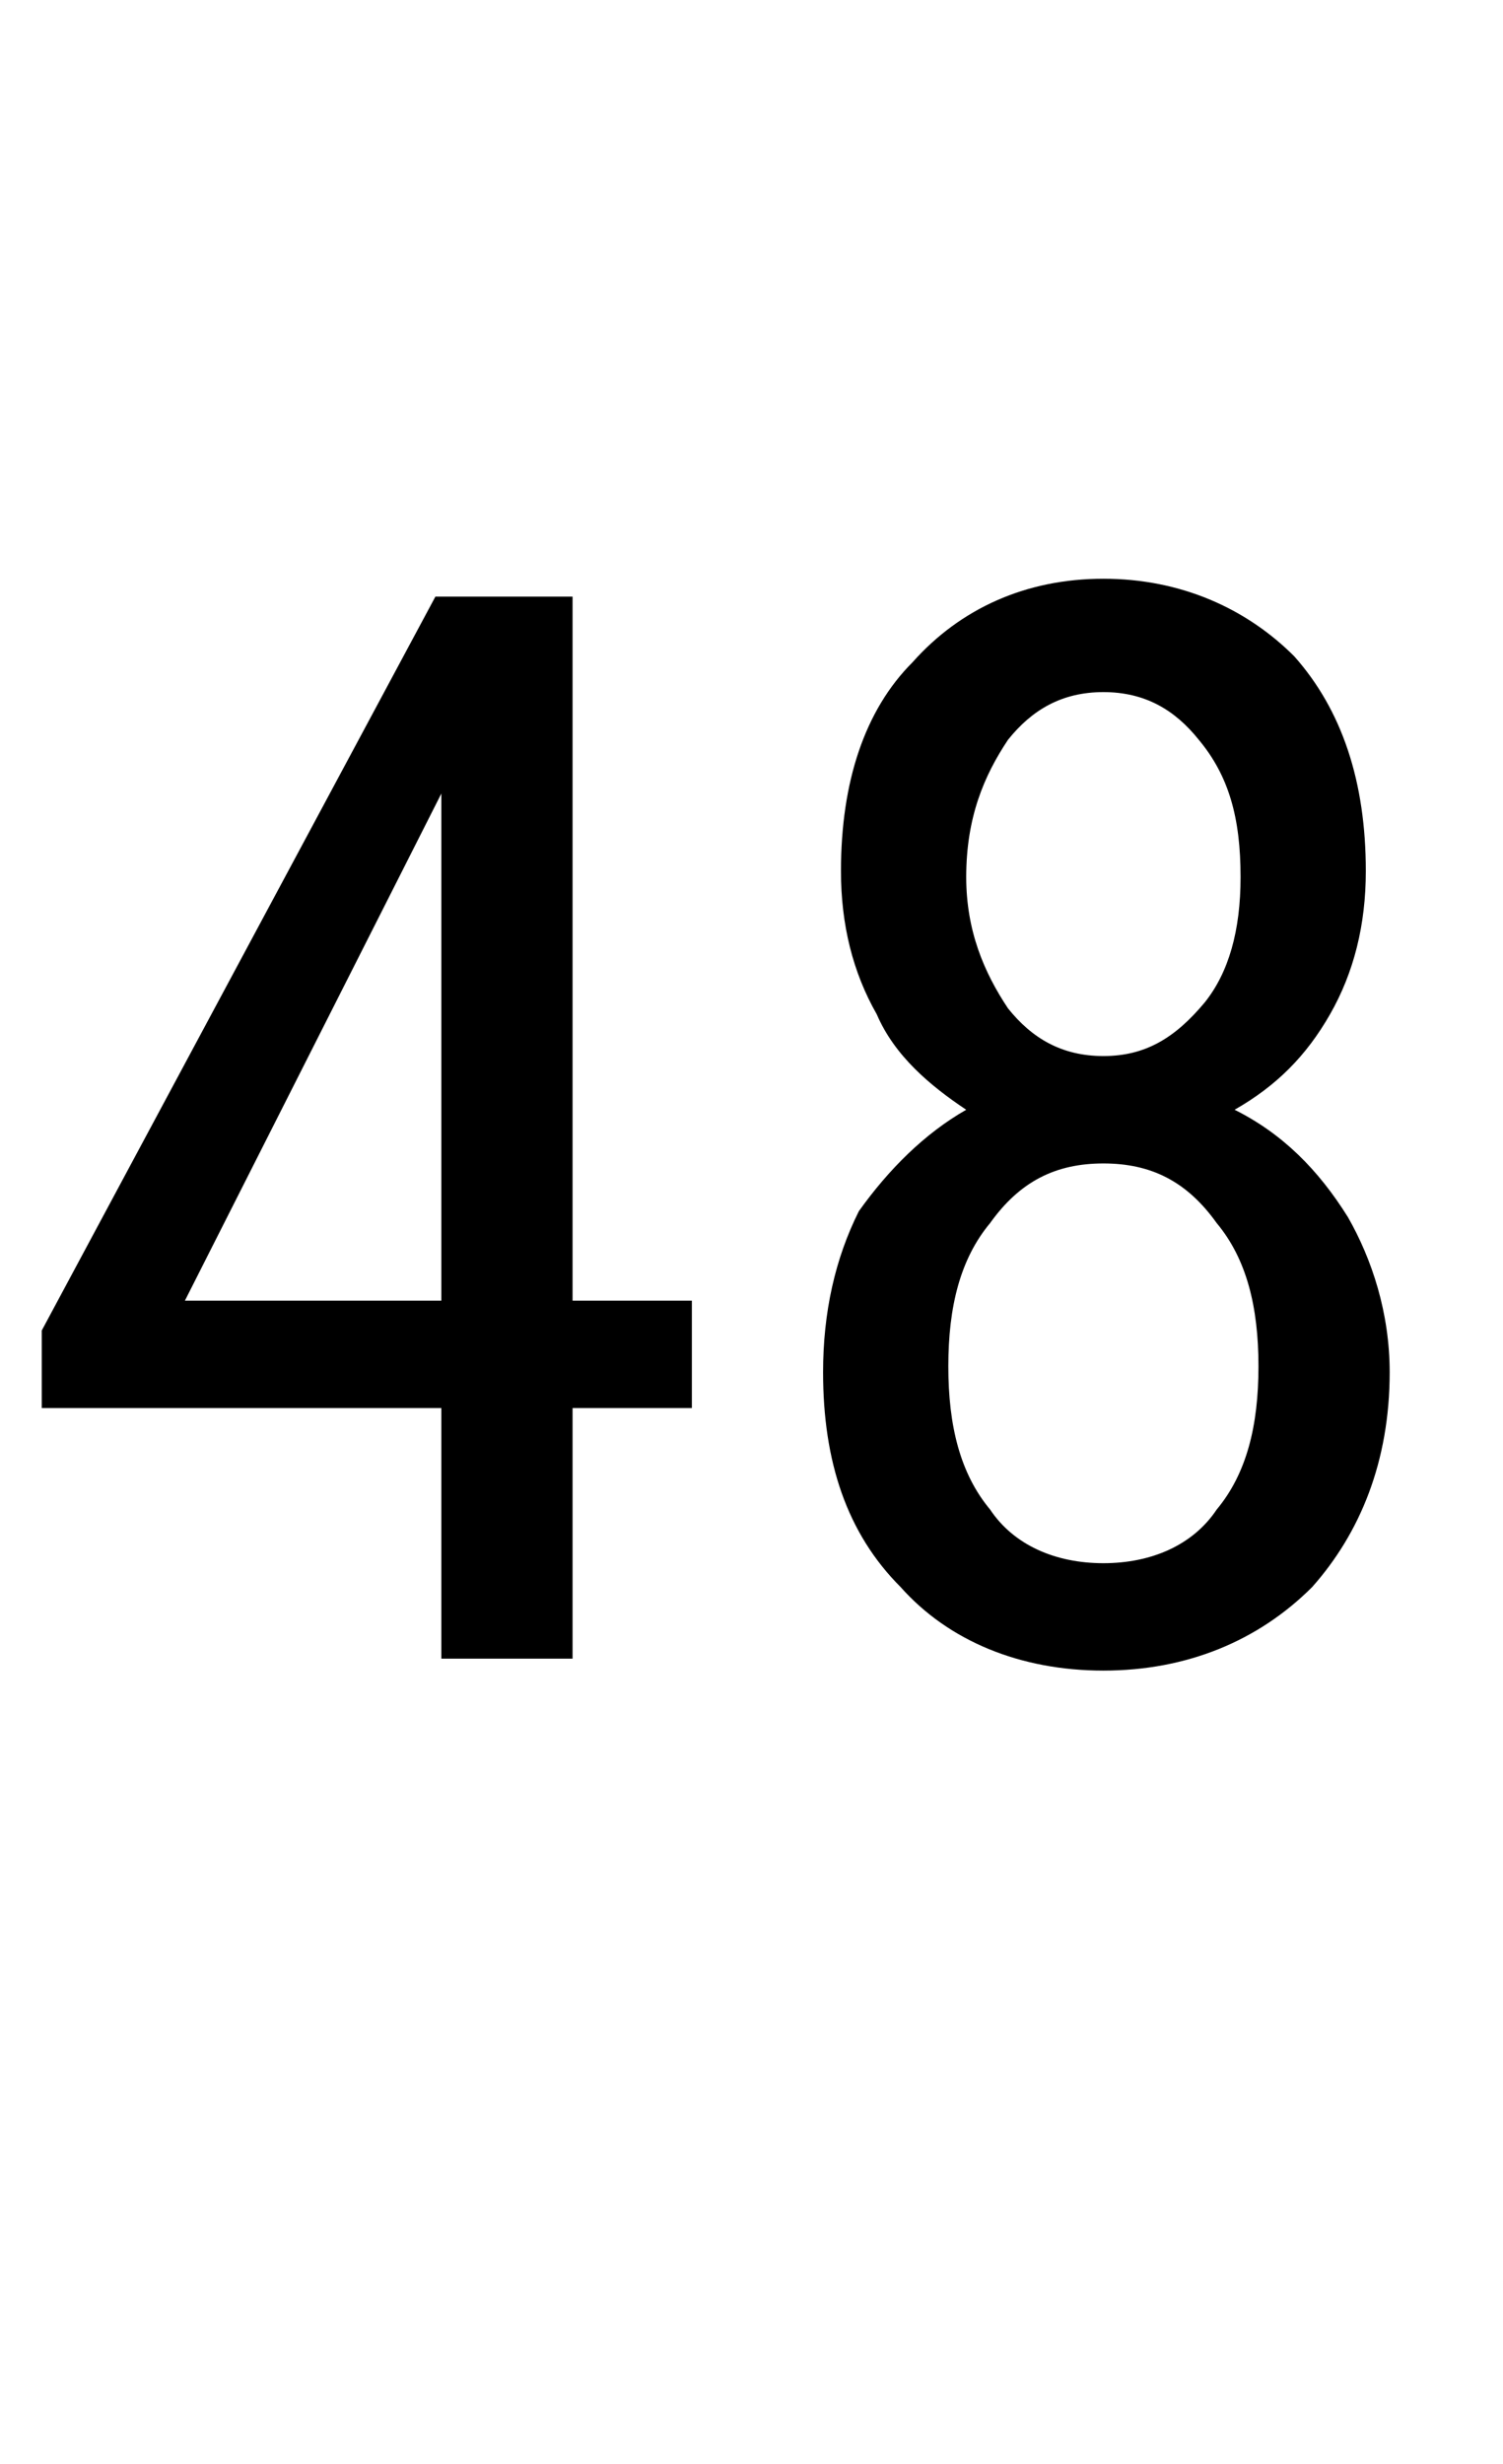 <?xml version="1.0" standalone="no"?><!DOCTYPE svg PUBLIC "-//W3C//DTD SVG 1.1//EN" "http://www.w3.org/Graphics/SVG/1.1/DTD/svg11.dtd"><svg xmlns="http://www.w3.org/2000/svg" version="1.1" width="25.2px" height="41.3px" viewBox="0 -9 25.2 41.3" style="top:-9px"><desc>48</desc><defs/><g id="Polygon180391"><path d="m9.6 12.8l2 0l0 1.8l-2 0l0 4.2l-2.2 0l0-4.2l-6.7 0l0-1.3l6.6-12.3l2.3 0l0 11.8zm-6.5 0l4.3 0l0-8.5l-4.3 8.5zm19.8-7.2c0 .9-.2 1.7-.6 2.4c-.4.7-.9 1.2-1.6 1.6c.8.4 1.4 1 1.9 1.8c.4.7.7 1.6.7 2.6c0 1.5-.5 2.7-1.3 3.6c-.9.9-2.1 1.4-3.5 1.4c-1.4 0-2.6-.5-3.4-1.4c-.9-.9-1.3-2.1-1.3-3.6c0-1 .2-1.9.6-2.7c.5-.7 1.1-1.3 1.8-1.7c-.6-.4-1.2-.9-1.5-1.6c-.4-.7-.6-1.5-.6-2.4c0-1.5.4-2.7 1.2-3.5c.8-.9 1.9-1.4 3.2-1.4c1.3 0 2.4.5 3.2 1.3c.8.9 1.2 2.1 1.2 3.6zm-1.8 8.3c0-1-.2-1.8-.7-2.4c-.5-.7-1.1-1-1.9-1c-.8 0-1.4.3-1.9 1c-.5.6-.7 1.4-.7 2.4c0 1 .2 1.8.7 2.4c.4.6 1.1.9 1.9.9c.8 0 1.5-.3 1.9-.9c.5-.6.7-1.4.7-2.4zm-.3-8.2c0-1-.2-1.7-.7-2.3c-.4-.5-.9-.8-1.6-.8c-.7 0-1.2.3-1.6.8c-.4.6-.7 1.3-.7 2.3c0 .9.3 1.6.7 2.2c.4.5.9.8 1.6.8c.7 0 1.2-.3 1.7-.9c.4-.5.6-1.2.6-2.1z" stroke="none" fill="#000"/></g></svg>